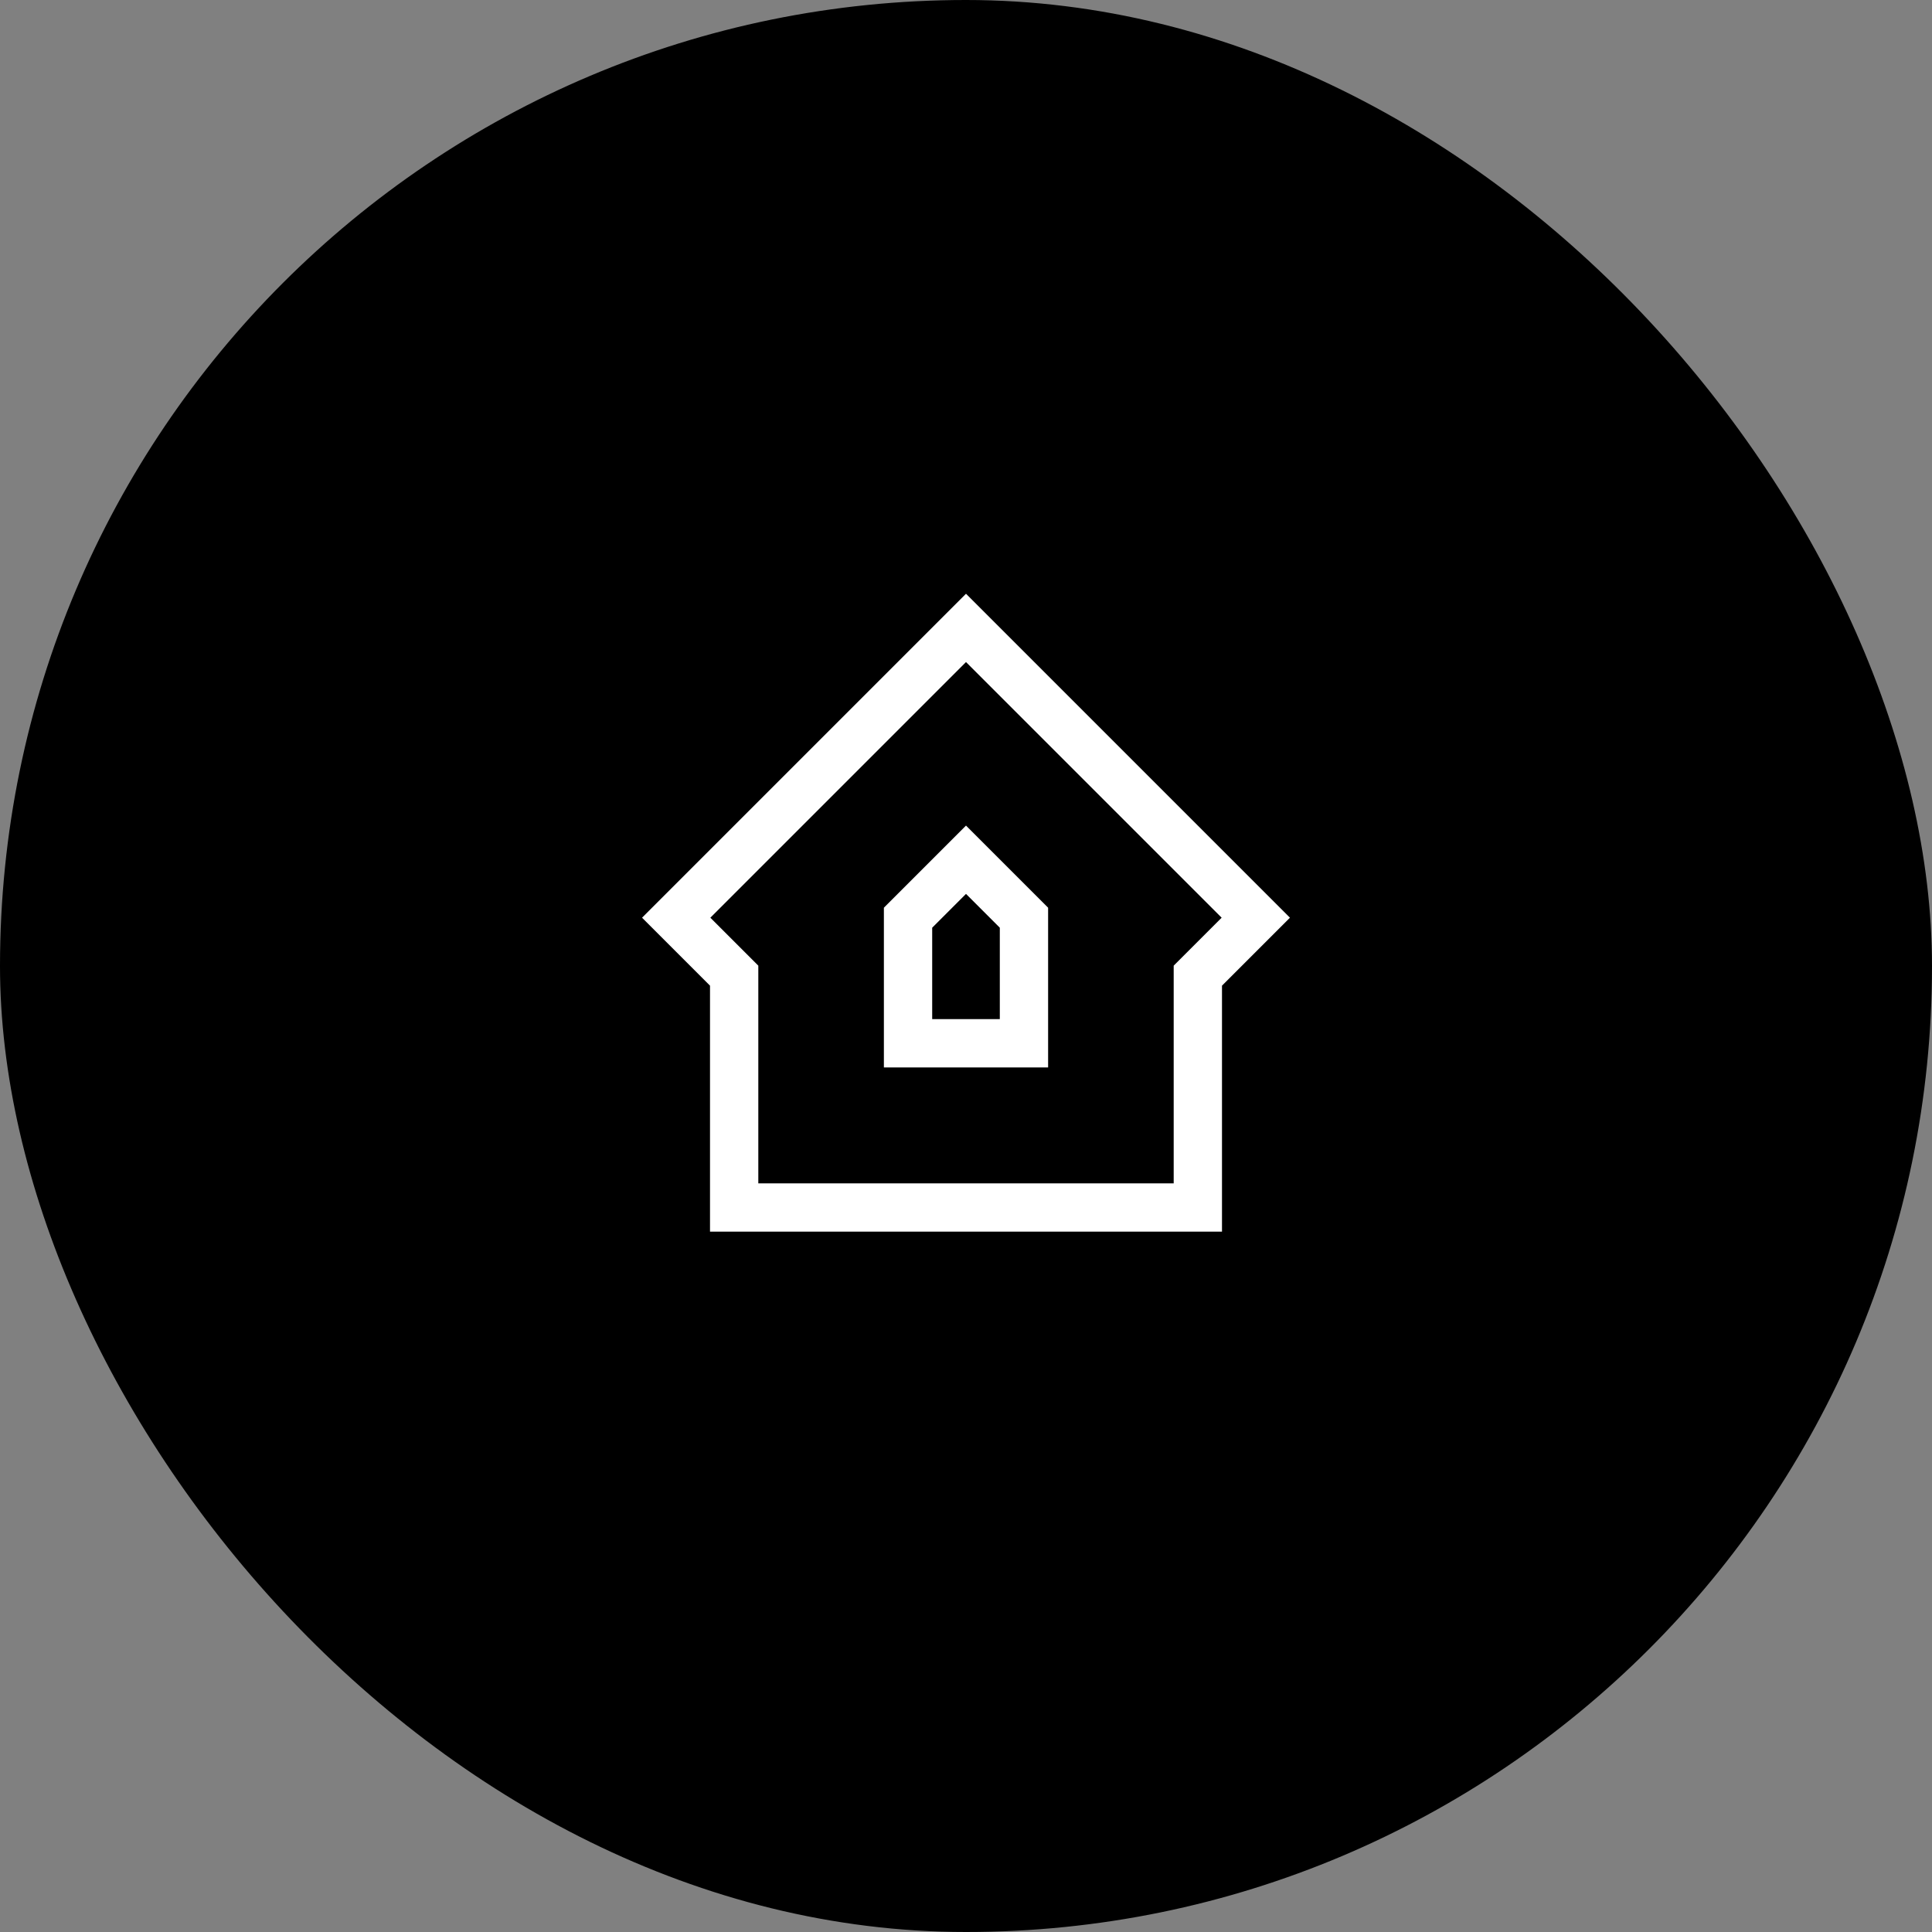 <svg width="40" height="40" viewBox="0 0 40 40" fill="none" xmlns="http://www.w3.org/2000/svg">
<rect x="0" y="0" width="40" height="40" fill="#808080" stroke="none"/>
<rect width="40" height="40" rx="20" fill="black"/>
<path fill-rule="evenodd" clip-rule="evenodd" d="M20 12.293L26.707 19L25.3 20.407V25.5H14.7V20.407L13.293 19L20 12.293ZM14.707 19L15.7 19.993V24.5H24.3V19.993L25.293 19L20 13.707L14.707 19ZM20 17.093L21.7 18.793V22.1H18.3V18.793L20 17.093ZM19.3 19.207V21.1H20.7V19.207L20 18.507L19.3 19.207Z" fill="white"/>
</svg>
